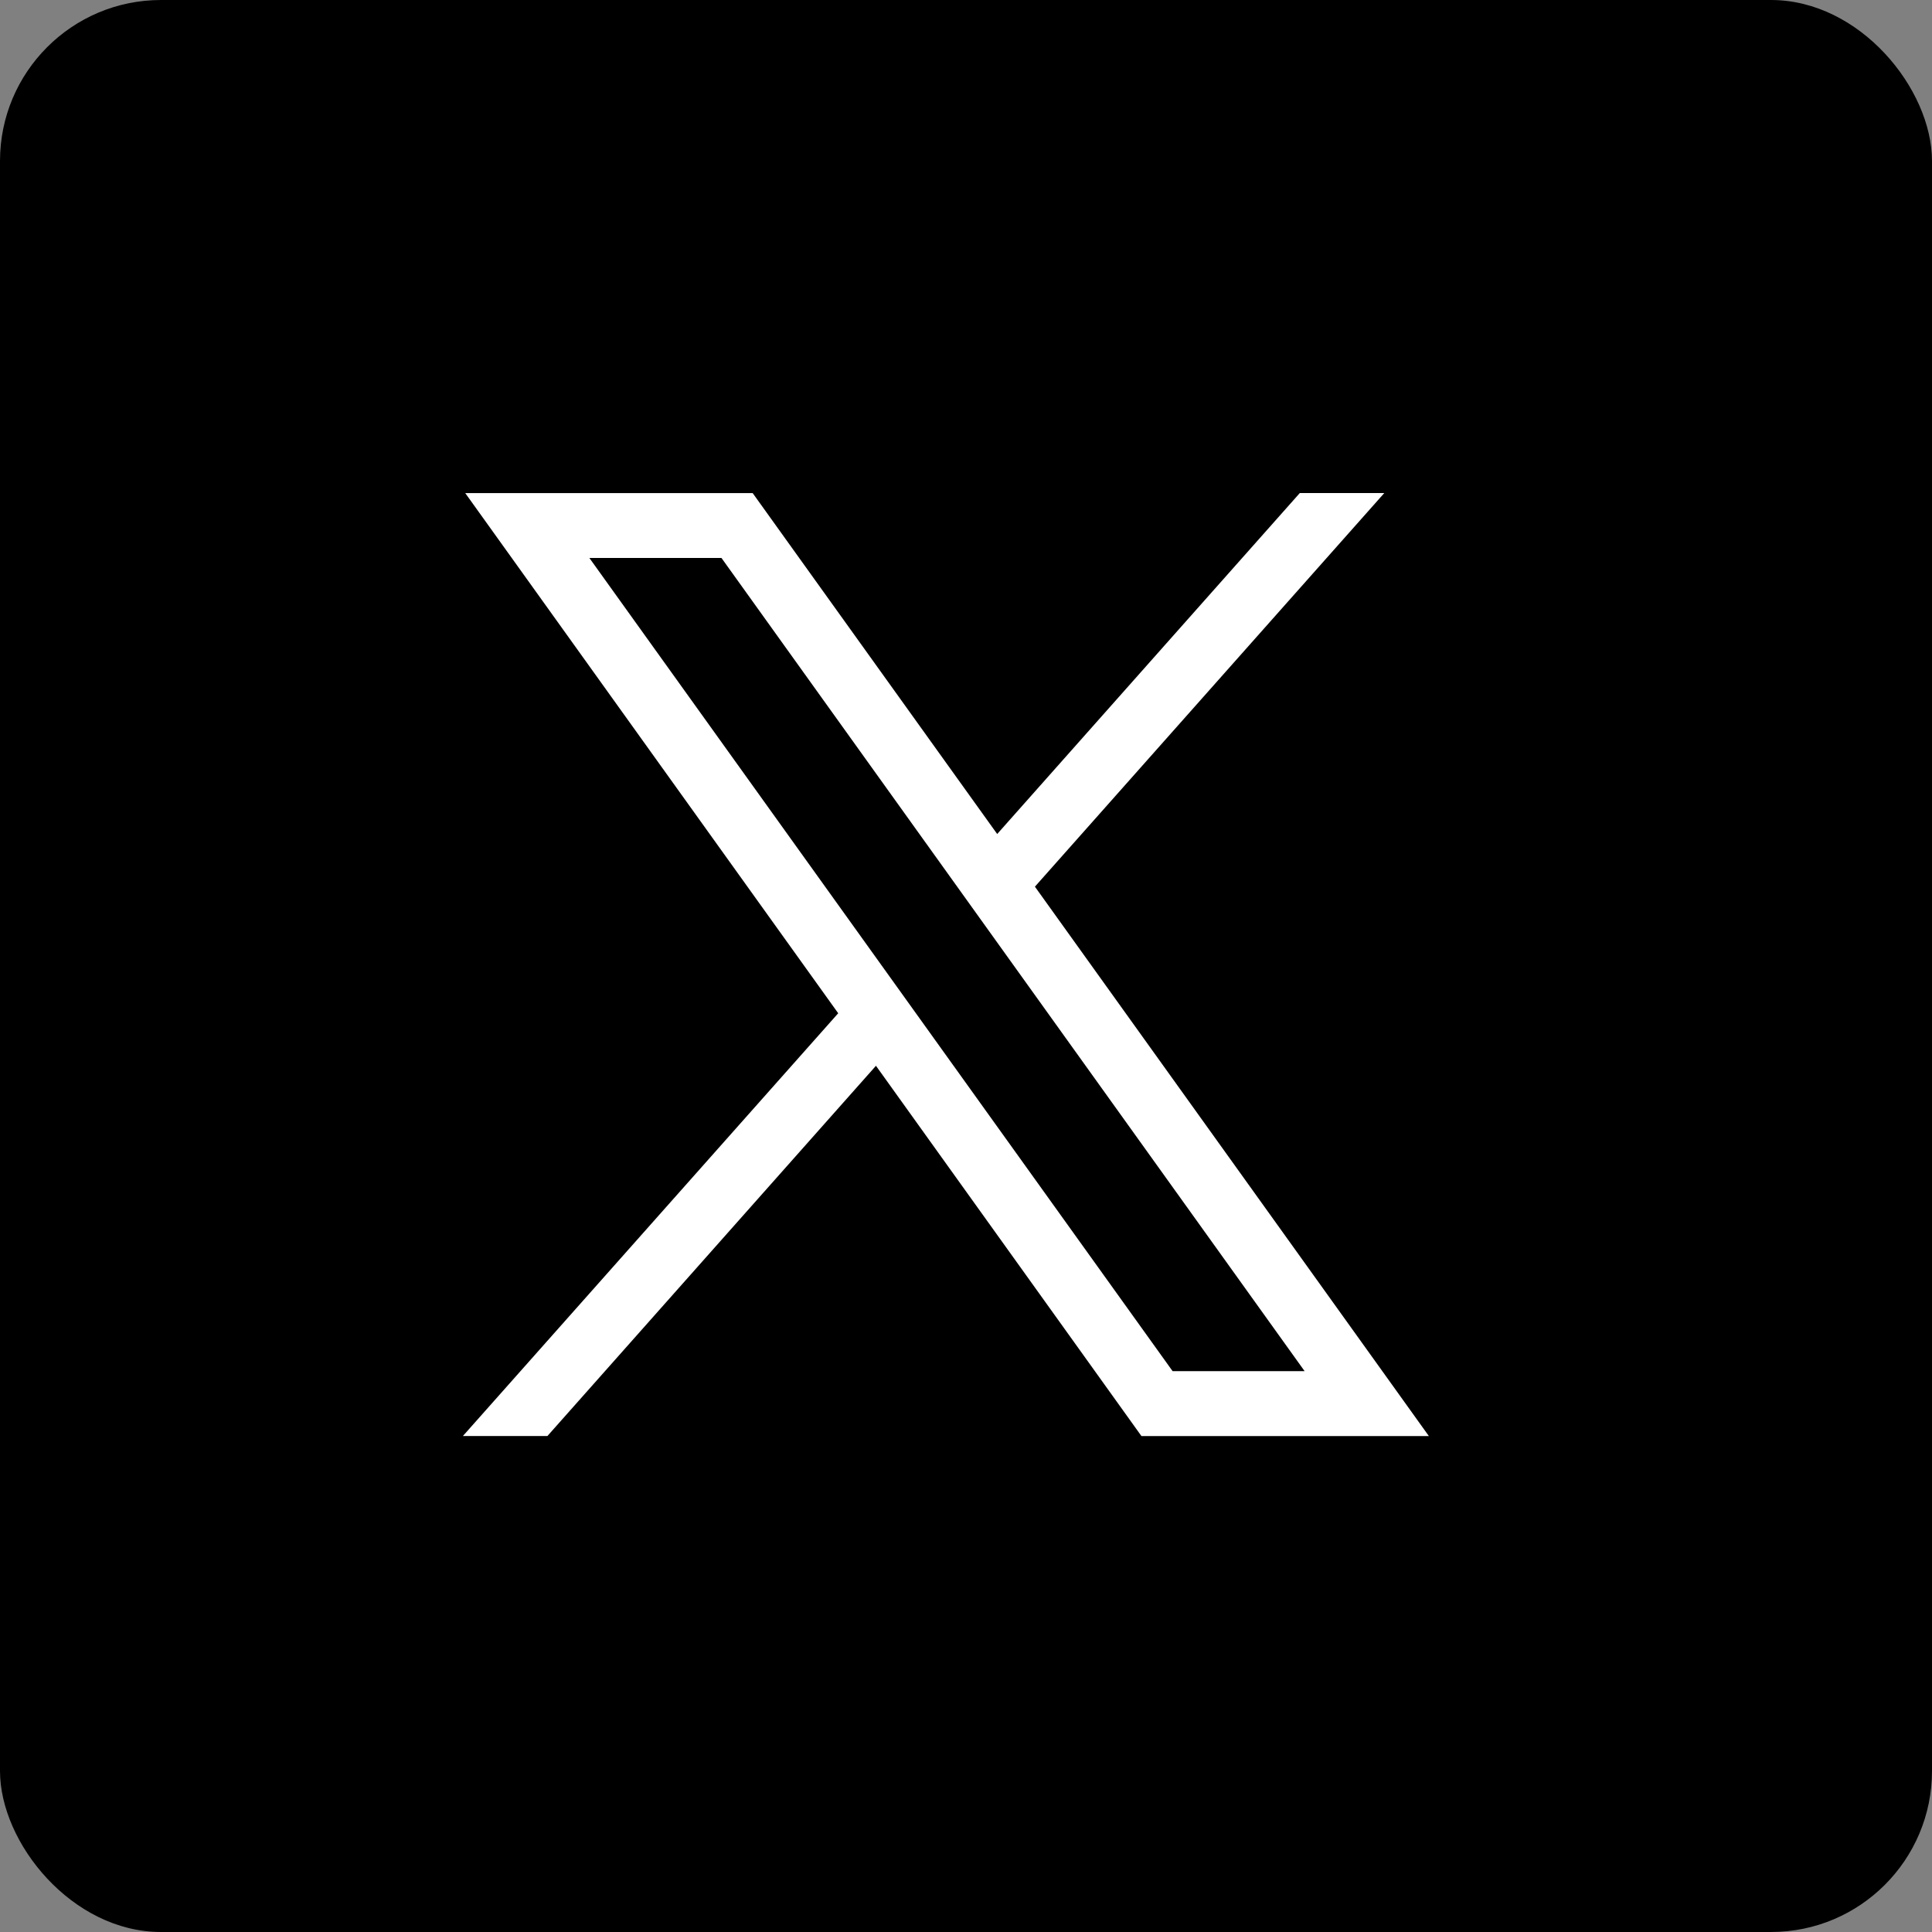 <svg xmlns="http://www.w3.org/2000/svg" viewBox="0 0 48 48" data-testid="ShareIcon-x" shape="rect" enable-background="new 0 0 24 24" class="sc-gKsewC fzJjte"><rect x="0" y="0" width="48" height="48" fill="#808080" stroke="none"/><rect width="100%" height="100%" rx="4" fill="black"></rect><path d="M11.559 12.251L20.825 25.174L11.5 35.678H13.6L21.763 26.479L28.359 35.679H35.5L25.712 22.029L34.392 12.25H32.293L24.775 20.721L18.7 12.251H11.559ZM14.645 13.863H17.925L32.413 34.066H29.133L14.644 13.864L14.645 13.863Z" fill="white"></path></svg>
